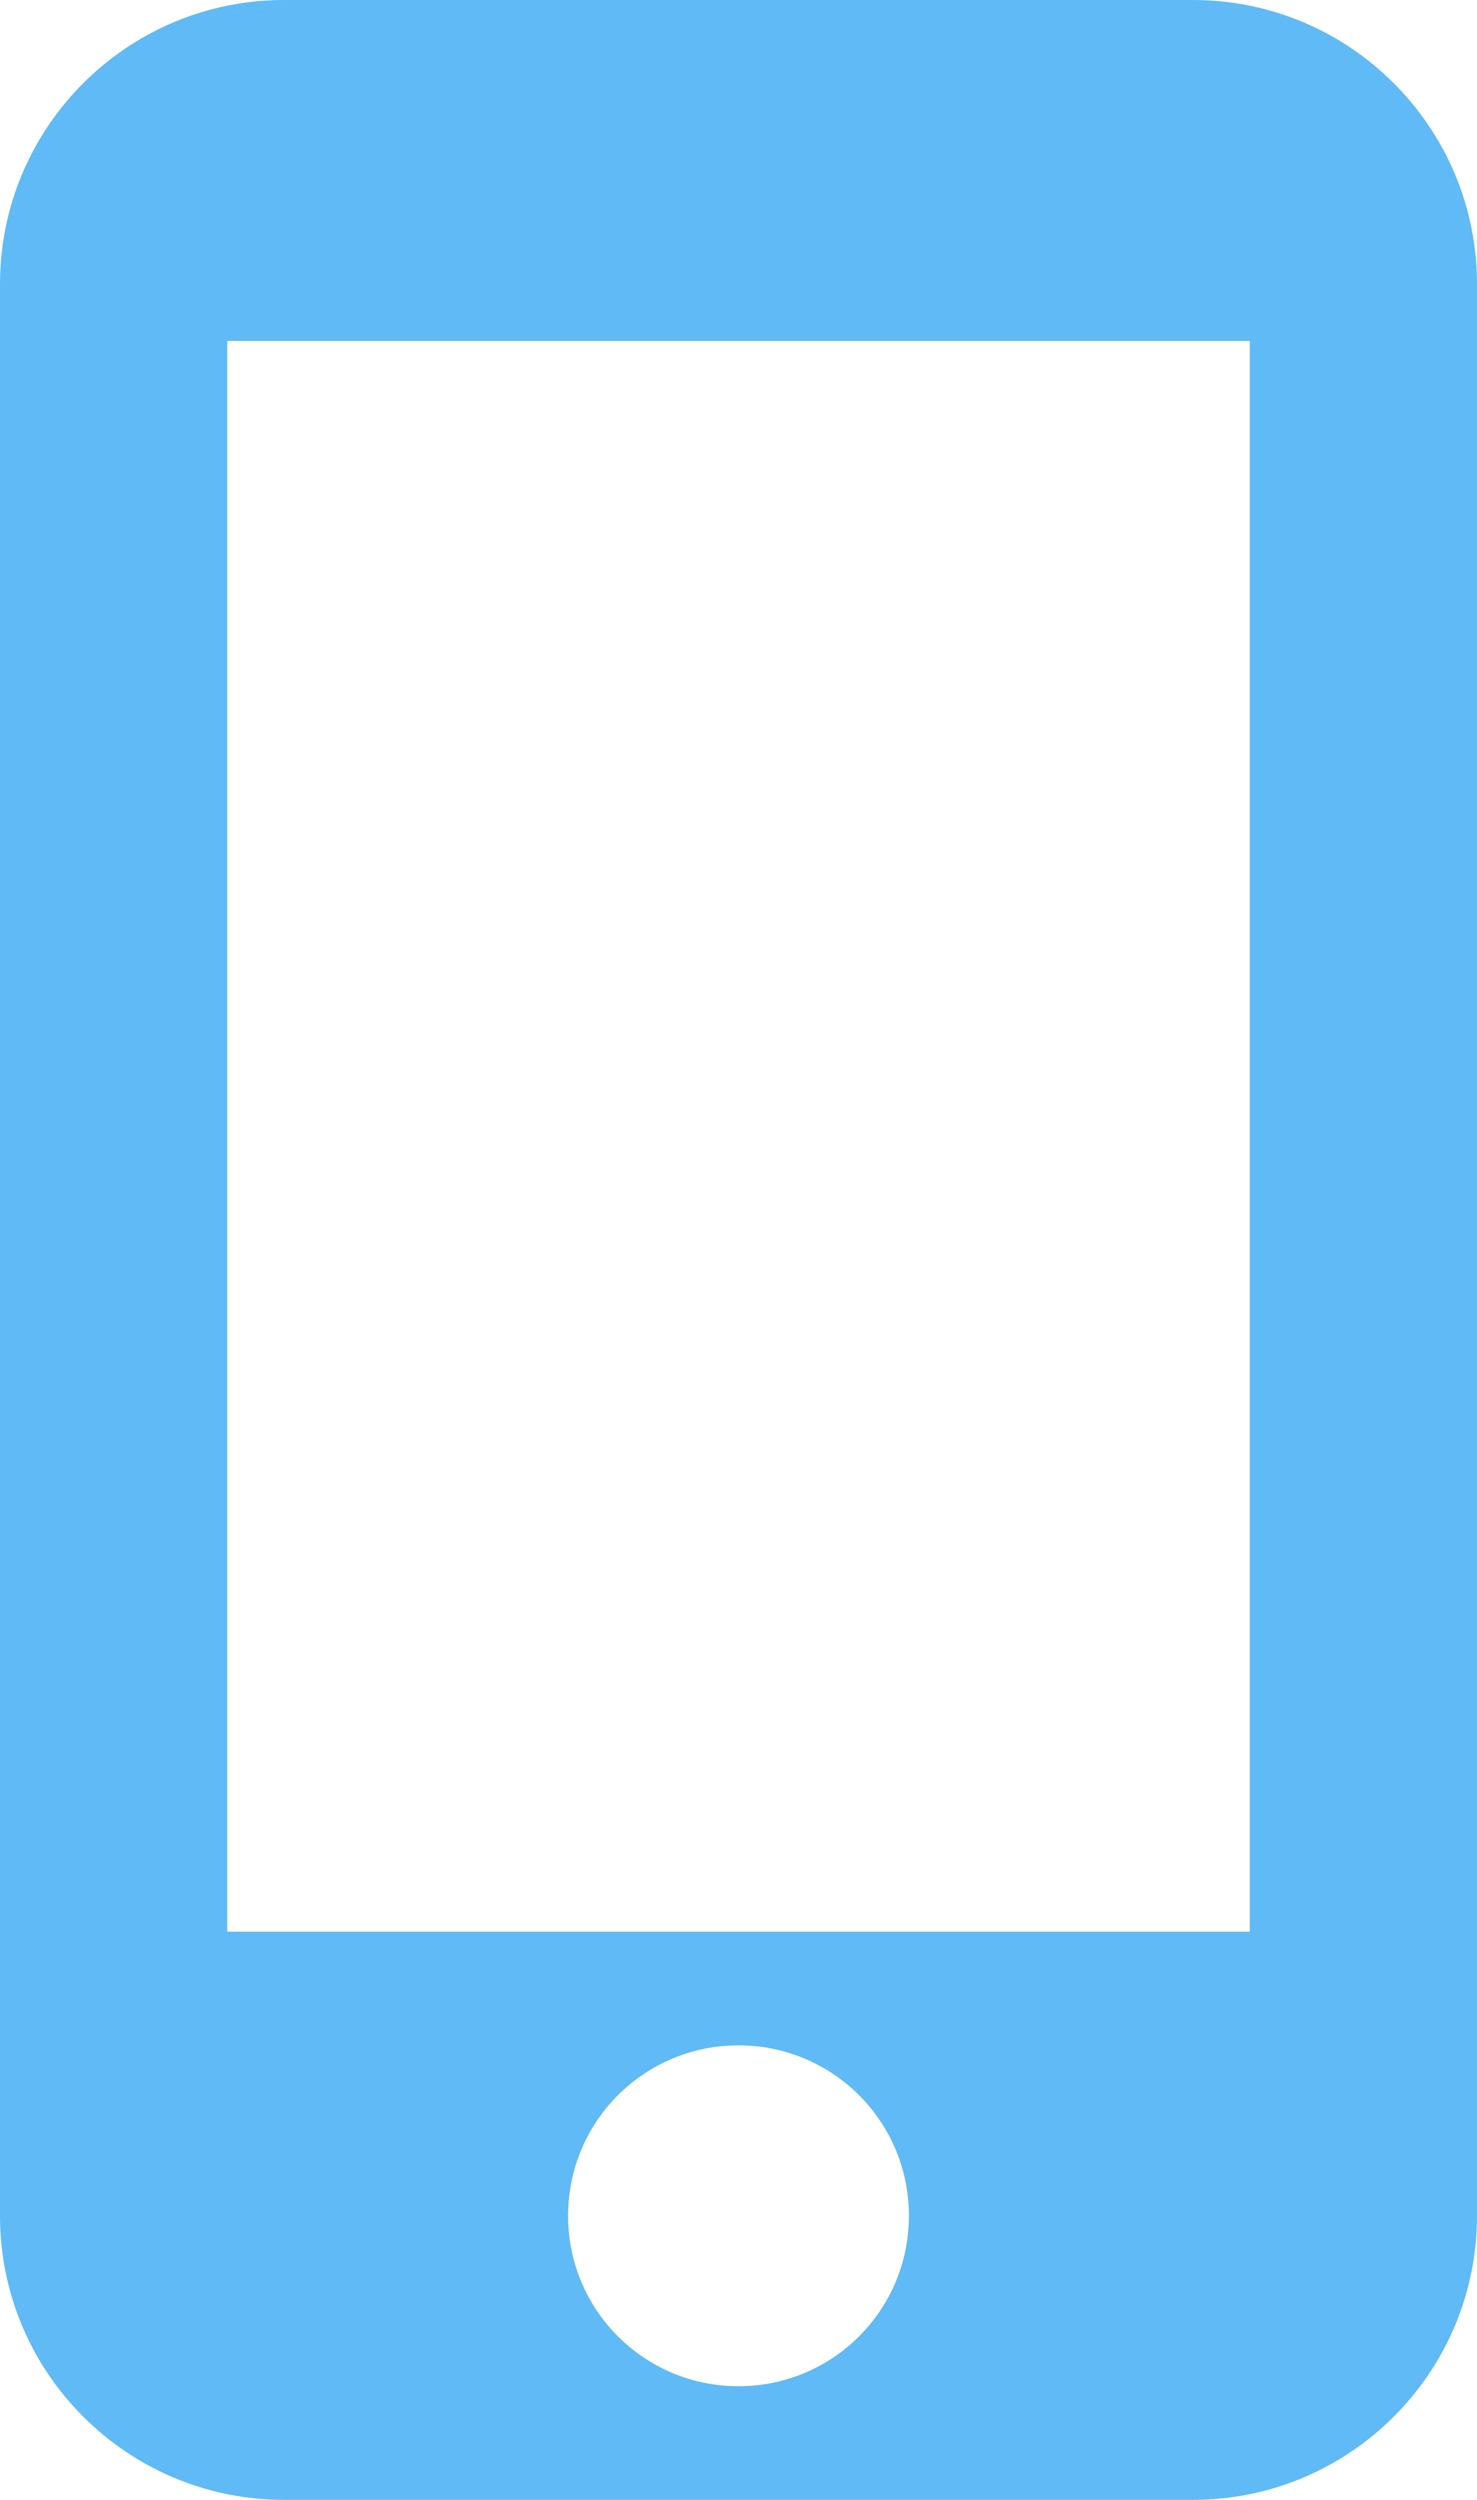 <svg xmlns="http://www.w3.org/2000/svg" width="13" height="22" viewBox="0 0 13 22">
  <g fill="none" fill-rule="evenodd" transform="translate(-5 -1)">
    <polygon points="0 0 24 0 24 24 0 24"/>
    <path fill="#5FBAF6" fill-rule="nonzero" d="M15.5,1 L7.5,1 C6.12,1 5,2.12 5,3.5 L5,20.5 C5,21.88 6.12,23 7.5,23 L15.5,23 C16.88,23 18,21.88 18,20.5 L18,3.5 C18,2.12 16.88,1 15.5,1 L15.5,1 Z M11.5,22 C10.67,22 10,21.33 10,20.5 C10,19.67 10.67,19 11.5,19 C12.33,19 13,19.67 13,20.5 C13,21.33 12.33,22 11.5,22 L11.5,22 Z M16,18 L7,18 L7,4 L16,4 L16,18 L16,18 Z"/>
  </g>
</svg>
